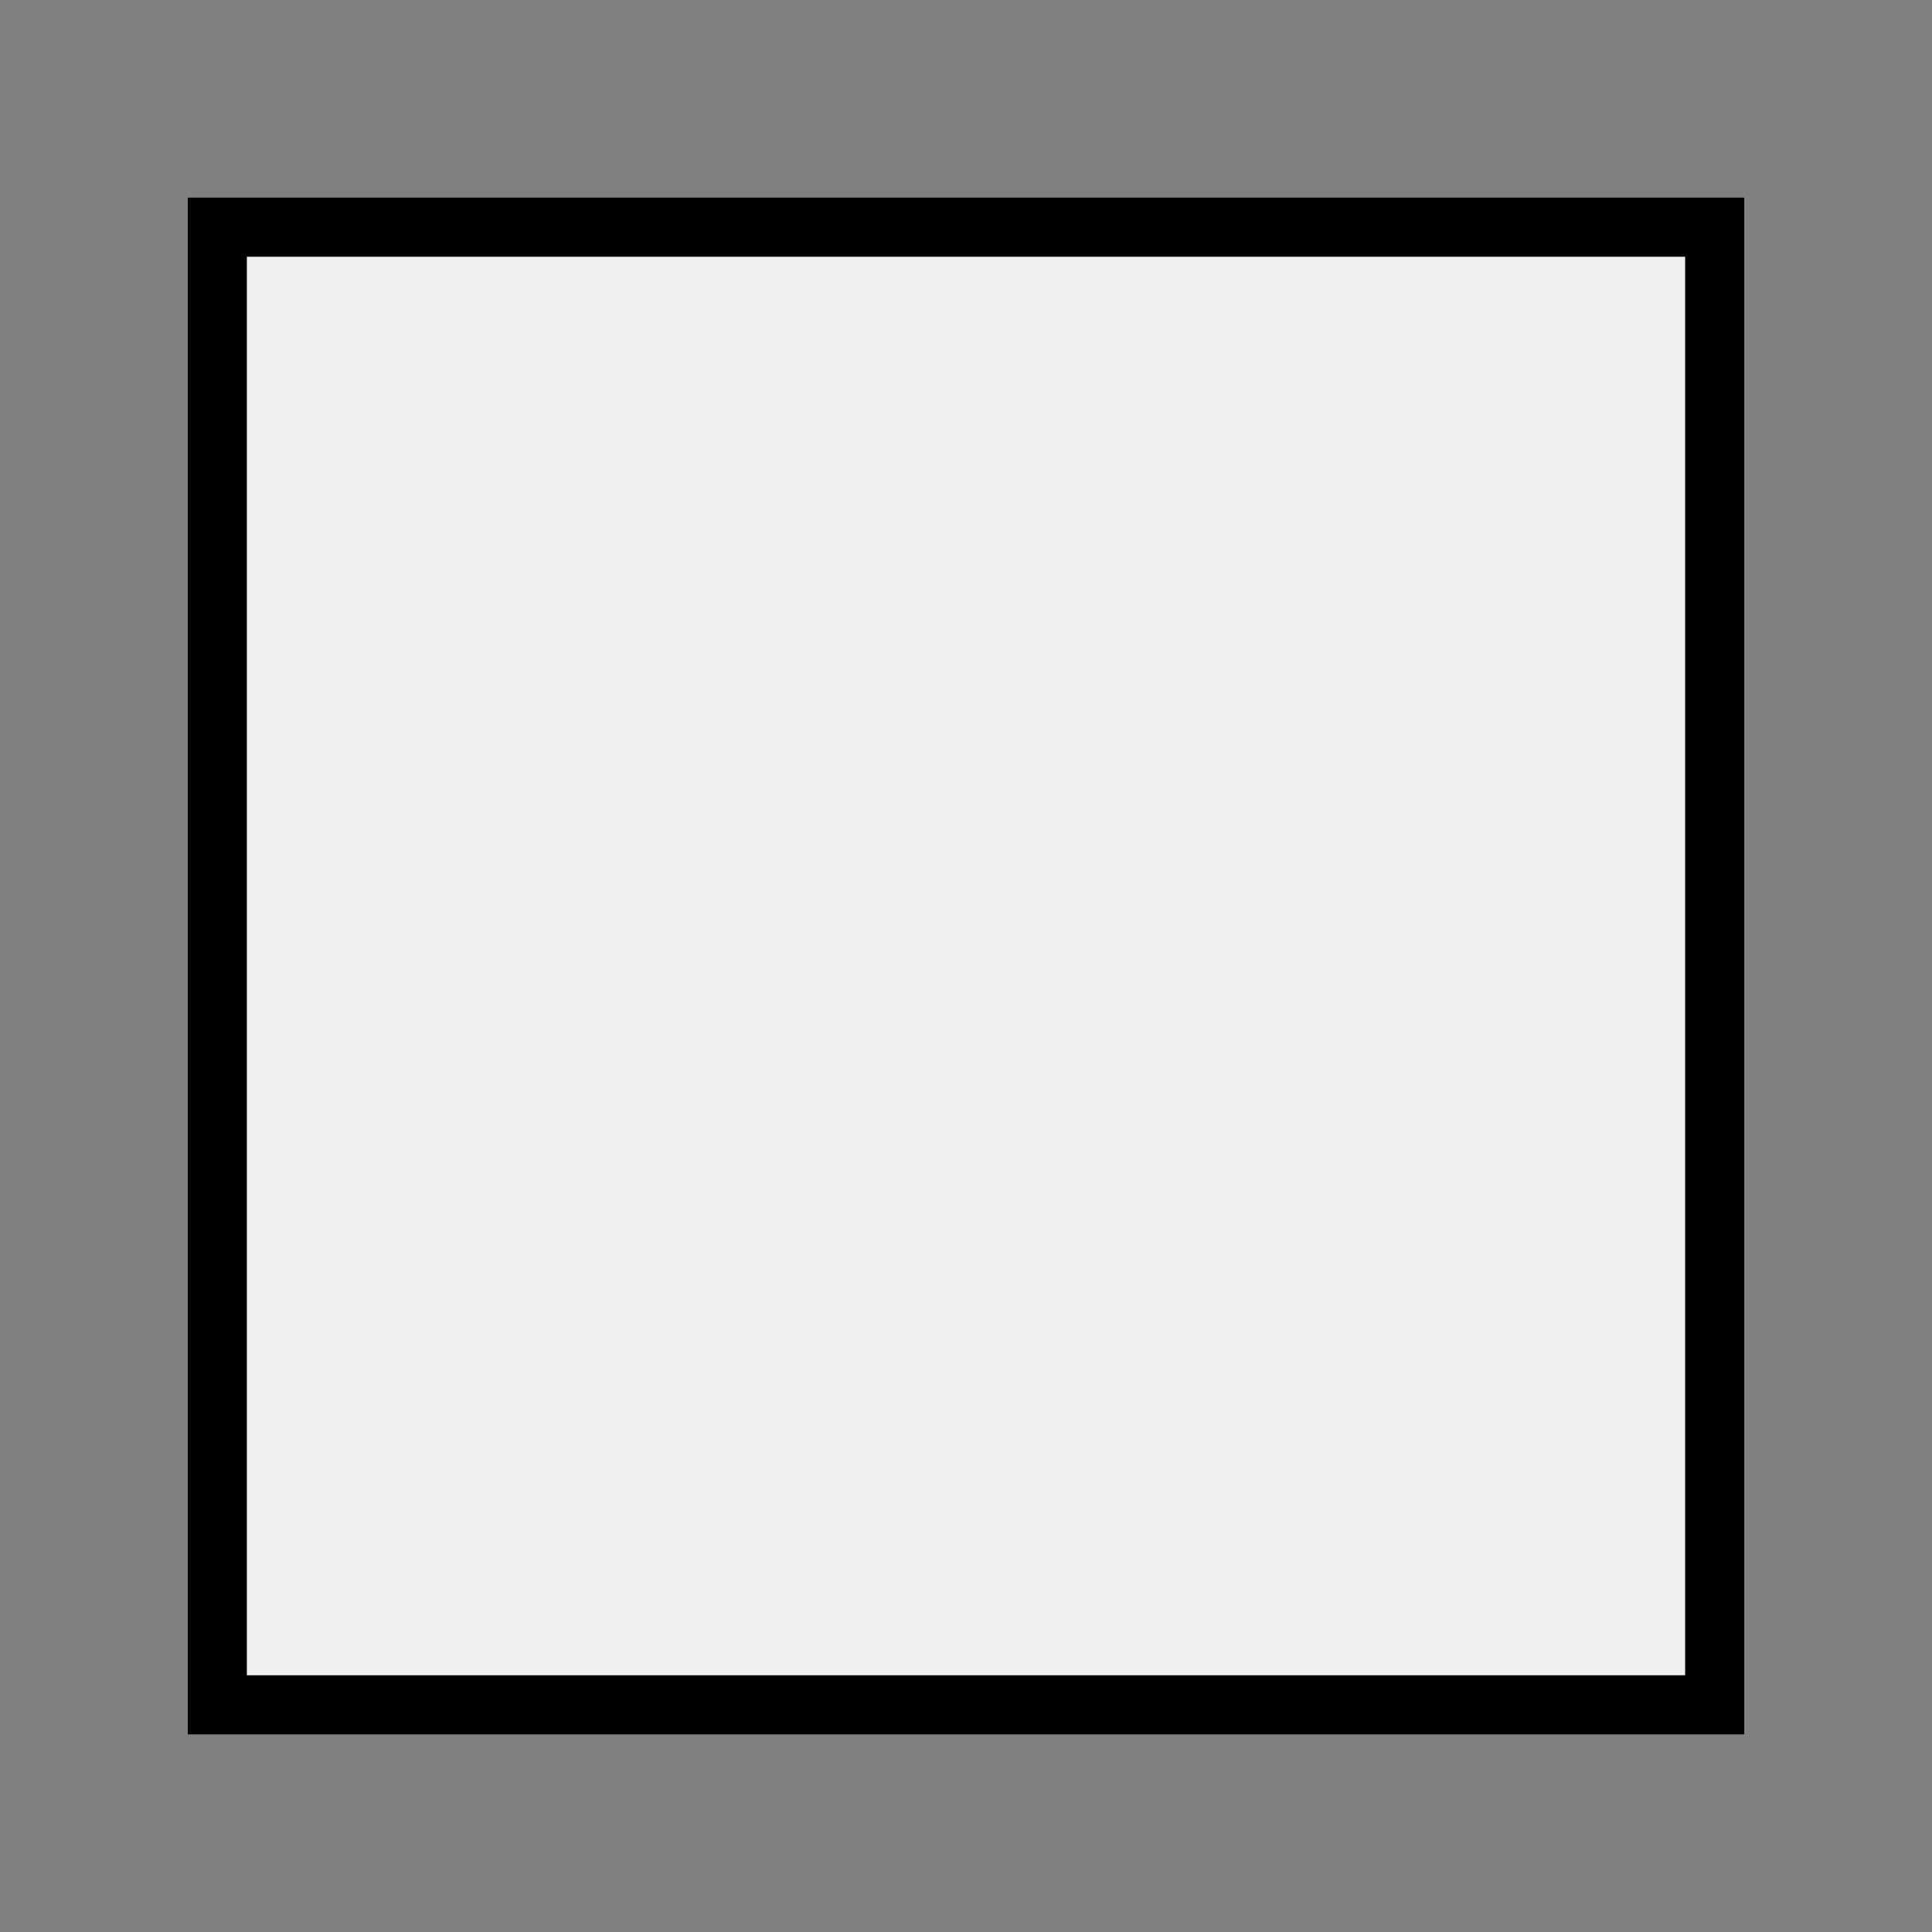 <?xml version="1.0" encoding="utf-8" ?>
<svg style="text-shadow: 0.1em 0.1em 0px white, 0.1em -0.1em 0px white, -0.1em -0.1em 0px white, -0.1em 0.1em 0px white;" xmlns="http://www.w3.org/2000/svg" xmlns:xlink="http://www.w3.org/1999/xlink" width="1024" height="1024">
	<rect width="100%" height="100%" fill="#808080" stroke="none"/>
	<path transform="matrix(261.391 0 0 261.391 512 512)" d="M1.578 1.558L-1.578 1.558L-1.578 -1.558L1.578 -1.558L1.578 1.558M-1.458 -1.438L-1.458 1.438L1.458 1.438L1.458 -1.438L-1.458 -1.438"/>
	<path fill="#EFEFEF" transform="matrix(261.391 0 0 261.391 512 512)" d="M1.458 1.438L-1.458 1.438L-1.458 -1.438L1.458 -1.438L1.458 1.438"/>
</svg>
